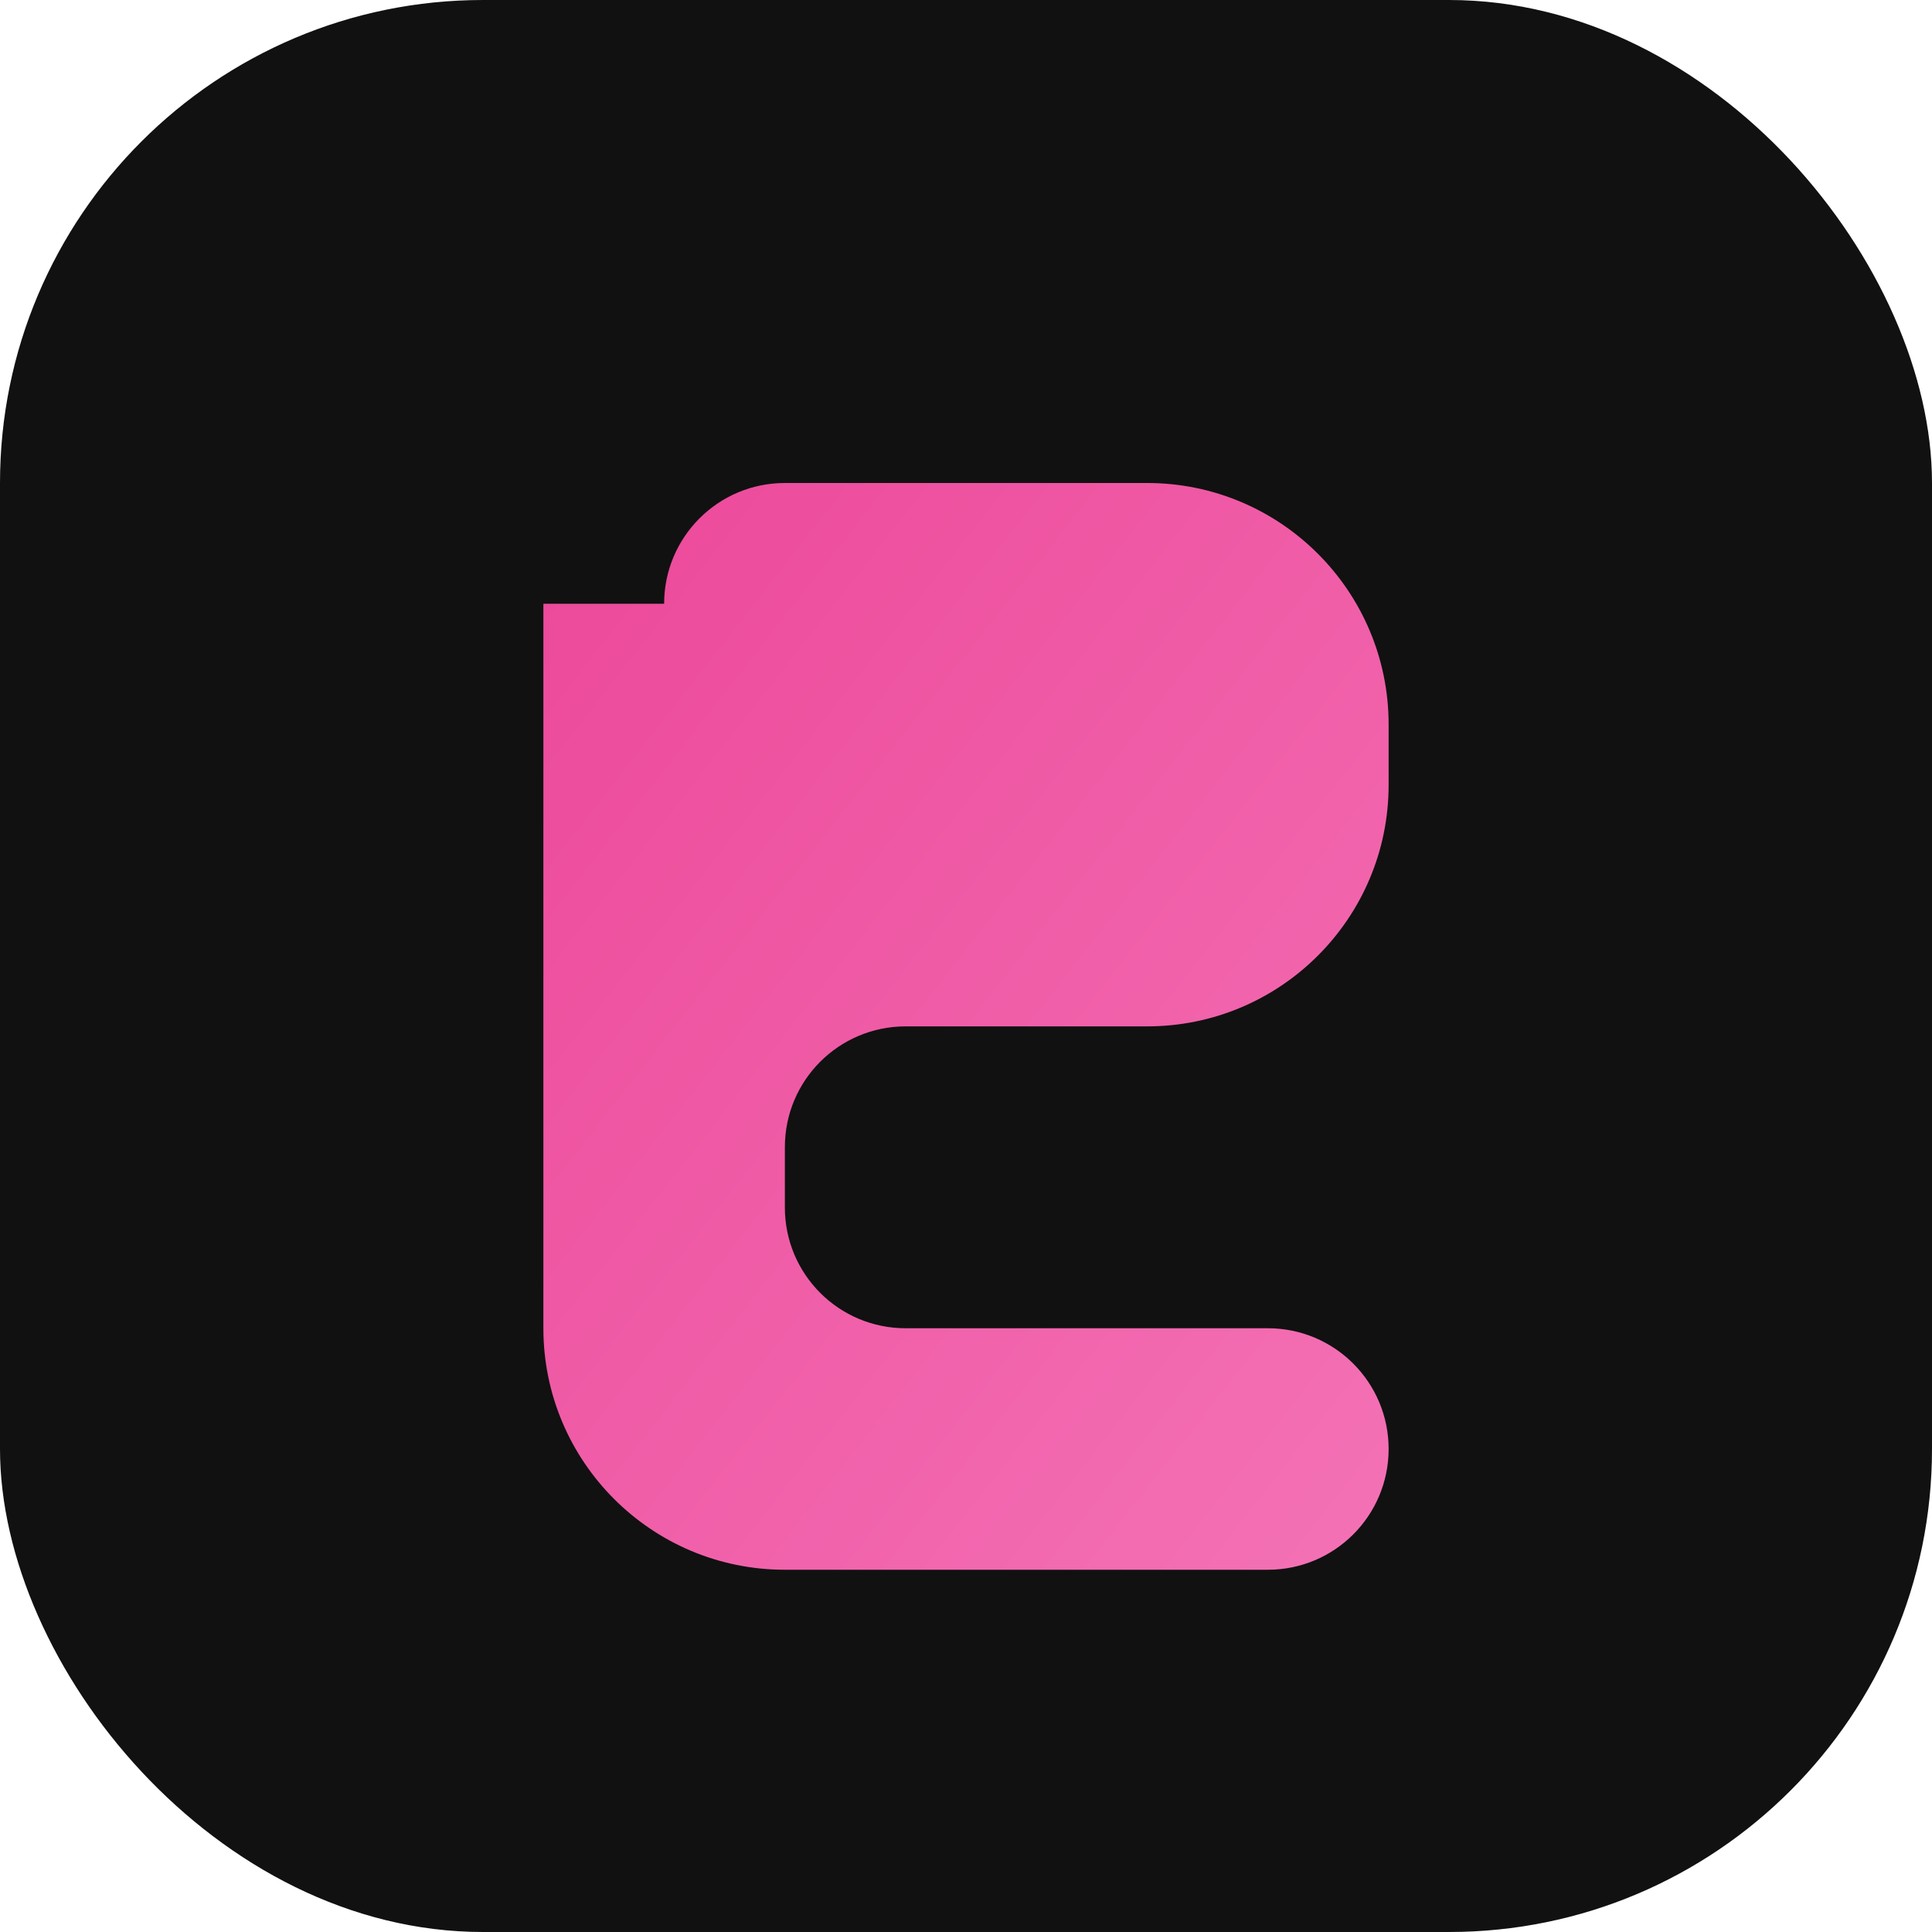 <svg width="32" height="32" viewBox="0 0 32 32" fill="none" xmlns="http://www.w3.org/2000/svg">
  <defs>
    <linearGradient id="logoGradient" x1="0%" y1="0%" x2="100%" y2="100%">
      <stop offset="0%" style="stop-color:#EC4899;stop-opacity:1" />
      <stop offset="100%" style="stop-color:#F472B6;stop-opacity:1" />
    </linearGradient>
    <filter id="glow">
      <feGaussianBlur stdDeviation="1" result="blur" />
      <feComposite in="blur" in2="SourceGraphic" operator="over" />
    </filter>
  </defs>
  
  <rect width="32" height="32" rx="8" fill="#111111"/>
  
  <path
    d="M11 10C11 8.895 11.895 8 13 8H19C21.209 8 23 9.791 23 12V13C23 15.209 21.209 17 19 17H15C13.895 17 13 17.895 13 19V20C13 21.105 13.895 22 15 22H21C22.105 22 23 22.895 23 24V24C23 25.105 22.105 26 21 26H13C10.791 26 9 24.209 9 22V10Z"
    fill="url(#logoGradient)"
    filter="url(#glow)"
  />
</svg>